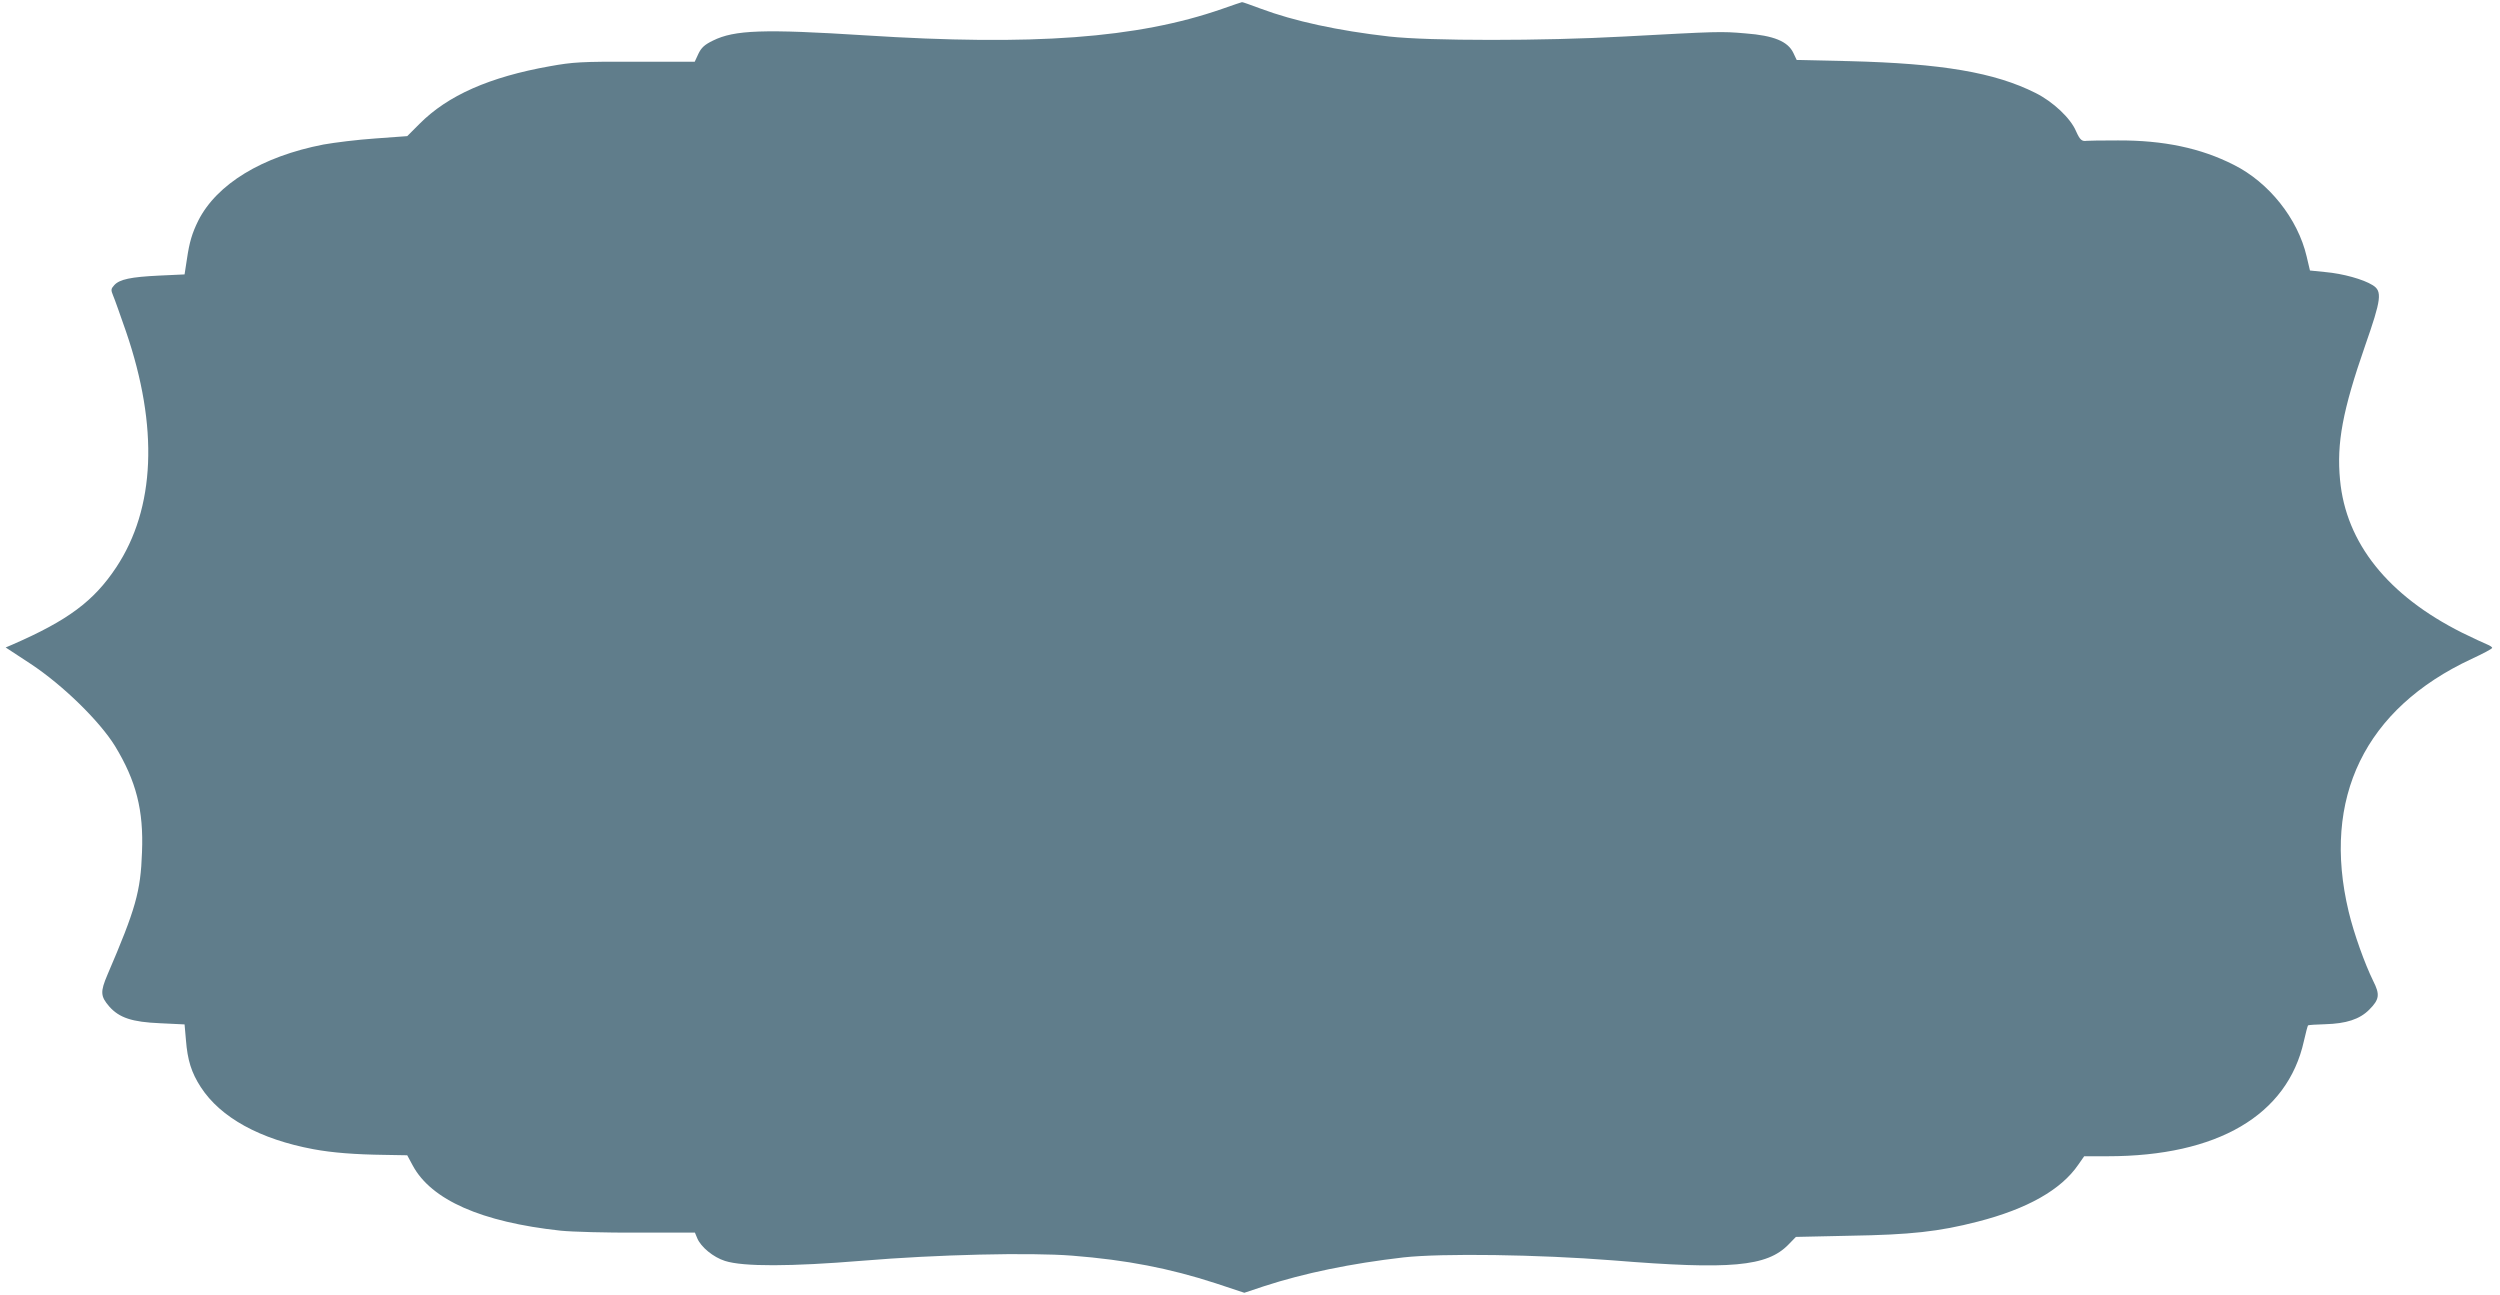 <?xml version="1.0" standalone="no"?>
<!DOCTYPE svg PUBLIC "-//W3C//DTD SVG 20010904//EN"
 "http://www.w3.org/TR/2001/REC-SVG-20010904/DTD/svg10.dtd">
<svg version="1.0" xmlns="http://www.w3.org/2000/svg"
 width="1280pt" height="663pt" viewBox="0 0 1280 663"
 preserveAspectRatio="xMidYMid meet">
<g transform="translate(0,663) scale(0.1,-0.1)"
fill="#607d8b" stroke="none">
<path d="M6256 6584 c-431 -150 -971 -190 -1826 -135 -521 33 -669 28 -780
-27 -43 -21 -59 -36 -74 -67 l-19 -41 -306 0 c-277 1 -318 -2 -435 -23 -310
-55 -524 -150 -668 -295 l-63 -63 -164 -12 c-90 -6 -209 -21 -265 -31 -314
-61 -546 -202 -641 -390 -31 -63 -45 -108 -58 -197 l-12 -78 -130 -6 c-145 -7
-203 -19 -230 -49 -17 -19 -18 -24 -6 -53 8 -18 37 -101 66 -184 168 -490 150
-906 -50 -1208 -115 -173 -246 -271 -533 -396 l-33 -14 128 -84 c165 -109 353
-293 432 -421 108 -178 147 -328 138 -544 -7 -201 -32 -289 -177 -627 -37 -87
-36 -110 10 -163 51 -57 116 -79 260 -85 l125 -6 7 -80 c8 -103 28 -167 76
-241 101 -156 303 -267 577 -318 97 -18 212 -27 365 -29 l115 -2 28 -52 c95
-177 352 -290 757 -334 58 -6 236 -11 396 -10 l292 0 12 -29 c19 -45 82 -97
142 -116 94 -30 336 -29 703 1 383 32 857 43 1075 26 279 -22 499 -65 733
-141 l148 -49 102 34 c206 67 444 116 712 147 198 22 692 15 1072 -15 605 -49
790 -32 900 81 l38 39 275 6 c312 5 457 21 655 72 254 65 428 163 516 292 l30
43 120 0 c562 0 921 210 1005 590 9 41 19 77 21 80 2 2 42 5 88 6 107 3 176
25 225 74 53 53 56 78 21 147 -44 90 -99 243 -126 356 -139 582 84 1039 629
1293 58 27 106 52 106 57 0 4 -12 12 -27 18 -15 6 -73 33 -128 60 -379 190
-594 459 -624 782 -18 188 13 355 128 686 84 240 89 280 39 311 -48 30 -152
59 -242 67 l-79 8 -17 72 c-45 193 -193 379 -373 469 -169 86 -360 126 -593
125 -83 0 -156 -1 -160 -2 -25 -4 -35 5 -55 50 -28 66 -117 150 -207 195 -209
105 -479 151 -955 163 l-268 6 -17 36 c-28 59 -100 89 -245 100 -126 11 -139
10 -622 -16 -420 -23 -994 -23 -1202 0 -264 30 -488 79 -659 143 -51 19 -93
34 -95 33 -2 0 -49 -16 -103 -35z"/>
</g>
</svg>

